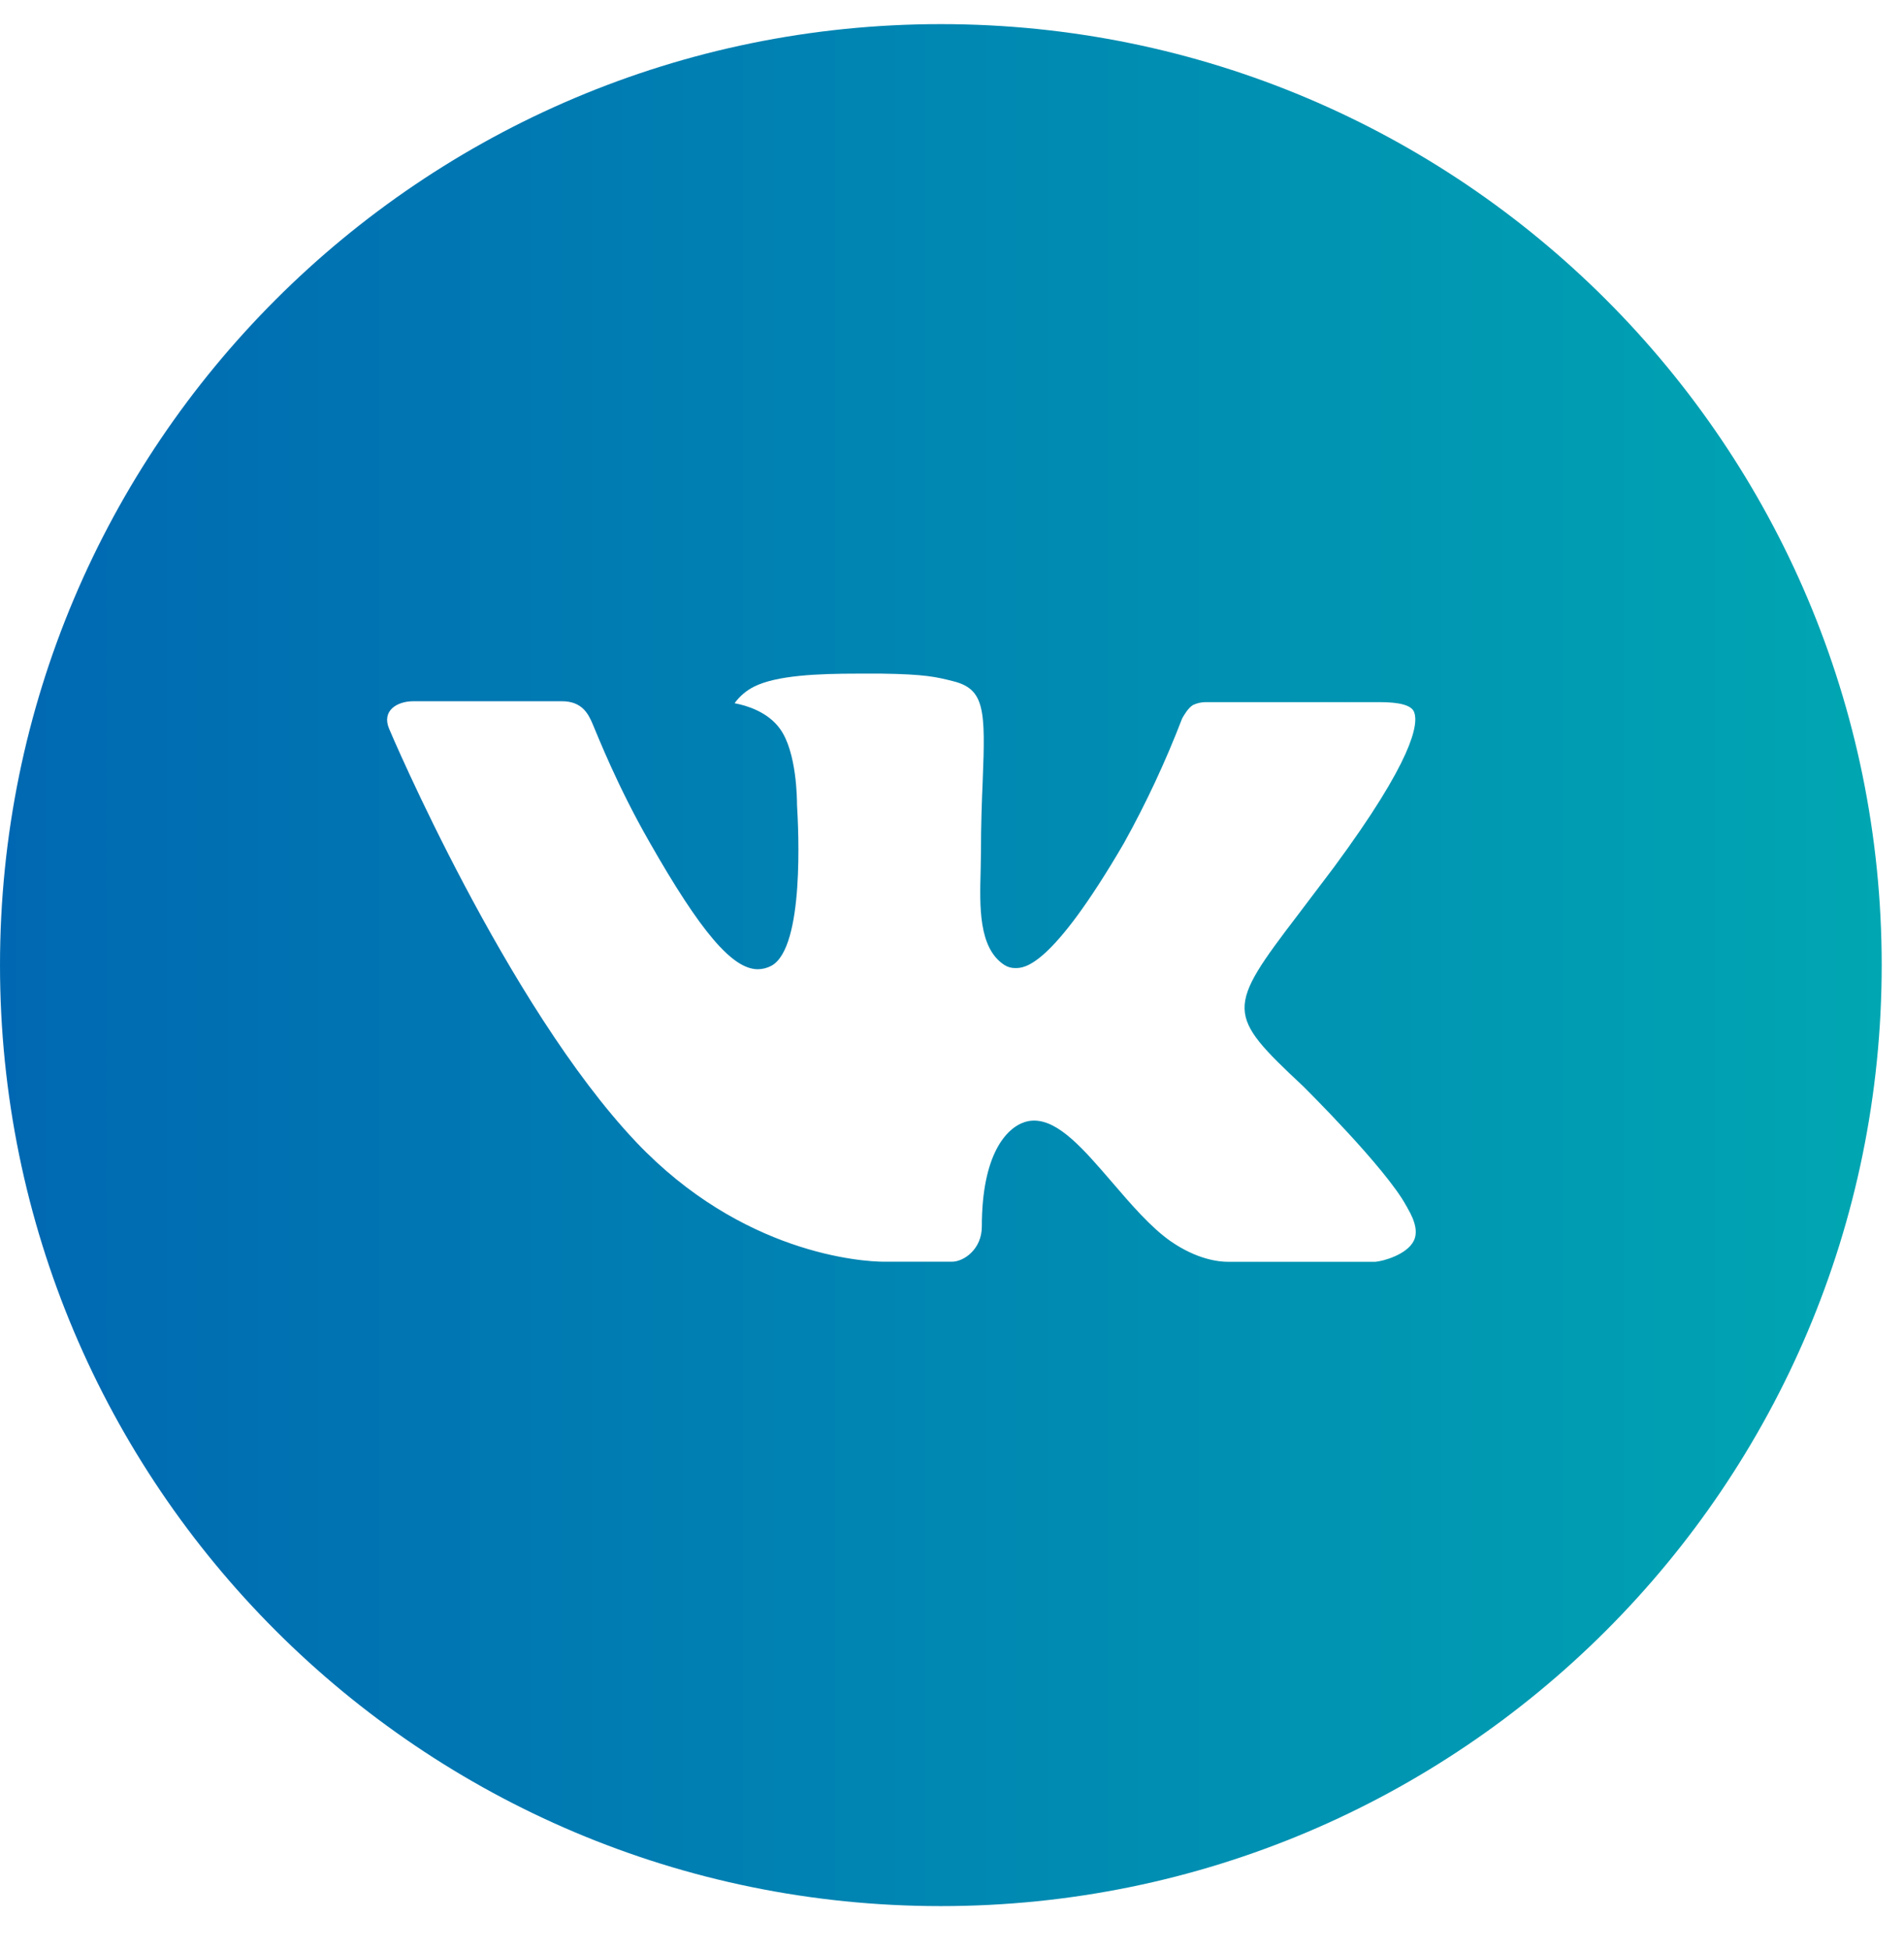 <?xml version="1.0" encoding="UTF-8"?> <svg xmlns="http://www.w3.org/2000/svg" width="42" height="43" viewBox="0 0 42 43" fill="none"><path d="M20.754 0.532C9.292 0.532 0 9.824 0 21.286C0 32.749 9.292 42.04 20.754 42.04C32.217 42.04 41.508 32.749 41.508 21.286C41.508 9.824 32.217 0.532 20.754 0.532ZM28.736 23.948C28.736 23.948 30.572 25.759 31.023 26.6C31.036 26.619 31.044 26.633 31.047 26.643C31.23 26.951 31.276 27.193 31.183 27.372C31.032 27.67 30.513 27.817 30.336 27.83H27.093C26.868 27.83 26.397 27.772 25.826 27.378C25.387 27.072 24.955 26.568 24.533 26.077C23.904 25.346 23.359 24.715 22.81 24.715C22.741 24.715 22.671 24.726 22.605 24.747C22.19 24.881 21.658 25.474 21.658 27.052C21.658 27.545 21.269 27.828 20.994 27.828H19.509C19.003 27.828 16.368 27.651 14.033 25.189C11.175 22.173 8.602 16.124 8.581 16.067C8.419 15.676 8.754 15.466 9.119 15.466H12.394C12.831 15.466 12.974 15.732 13.073 15.968C13.19 16.243 13.618 17.334 14.321 18.562C15.46 20.564 16.158 21.377 16.718 21.377C16.823 21.376 16.926 21.349 17.019 21.299C17.749 20.893 17.613 18.288 17.581 17.747C17.581 17.646 17.578 16.582 17.204 16.072C16.936 15.702 16.48 15.562 16.204 15.51C16.316 15.355 16.463 15.23 16.634 15.144C17.135 14.894 18.039 14.857 18.936 14.857H19.436C20.408 14.87 20.659 14.932 21.012 15.021C21.725 15.192 21.74 15.652 21.677 17.229C21.658 17.676 21.639 18.182 21.639 18.779L21.632 19.194C21.61 19.996 21.584 20.906 22.151 21.28C22.224 21.328 22.31 21.353 22.397 21.351C22.594 21.351 23.186 21.351 24.791 18.599C25.284 17.712 25.713 16.792 26.077 15.845C26.109 15.789 26.204 15.616 26.317 15.549C26.401 15.509 26.492 15.488 26.585 15.486H30.435C30.855 15.486 31.142 15.549 31.196 15.711C31.291 15.968 31.179 16.753 29.421 19.133L28.637 20.169C27.043 22.257 27.043 22.363 28.736 23.948Z" fill="url(#paint0_linear_727_325)"></path><defs><linearGradient id="paint0_linear_727_325" x1="0" y1="21.286" x2="41.508" y2="21.286" gradientUnits="userSpaceOnUse"><stop stop-color="#0068B2"></stop><stop offset="1" stop-color="#00A6B2"></stop></linearGradient></defs></svg> 